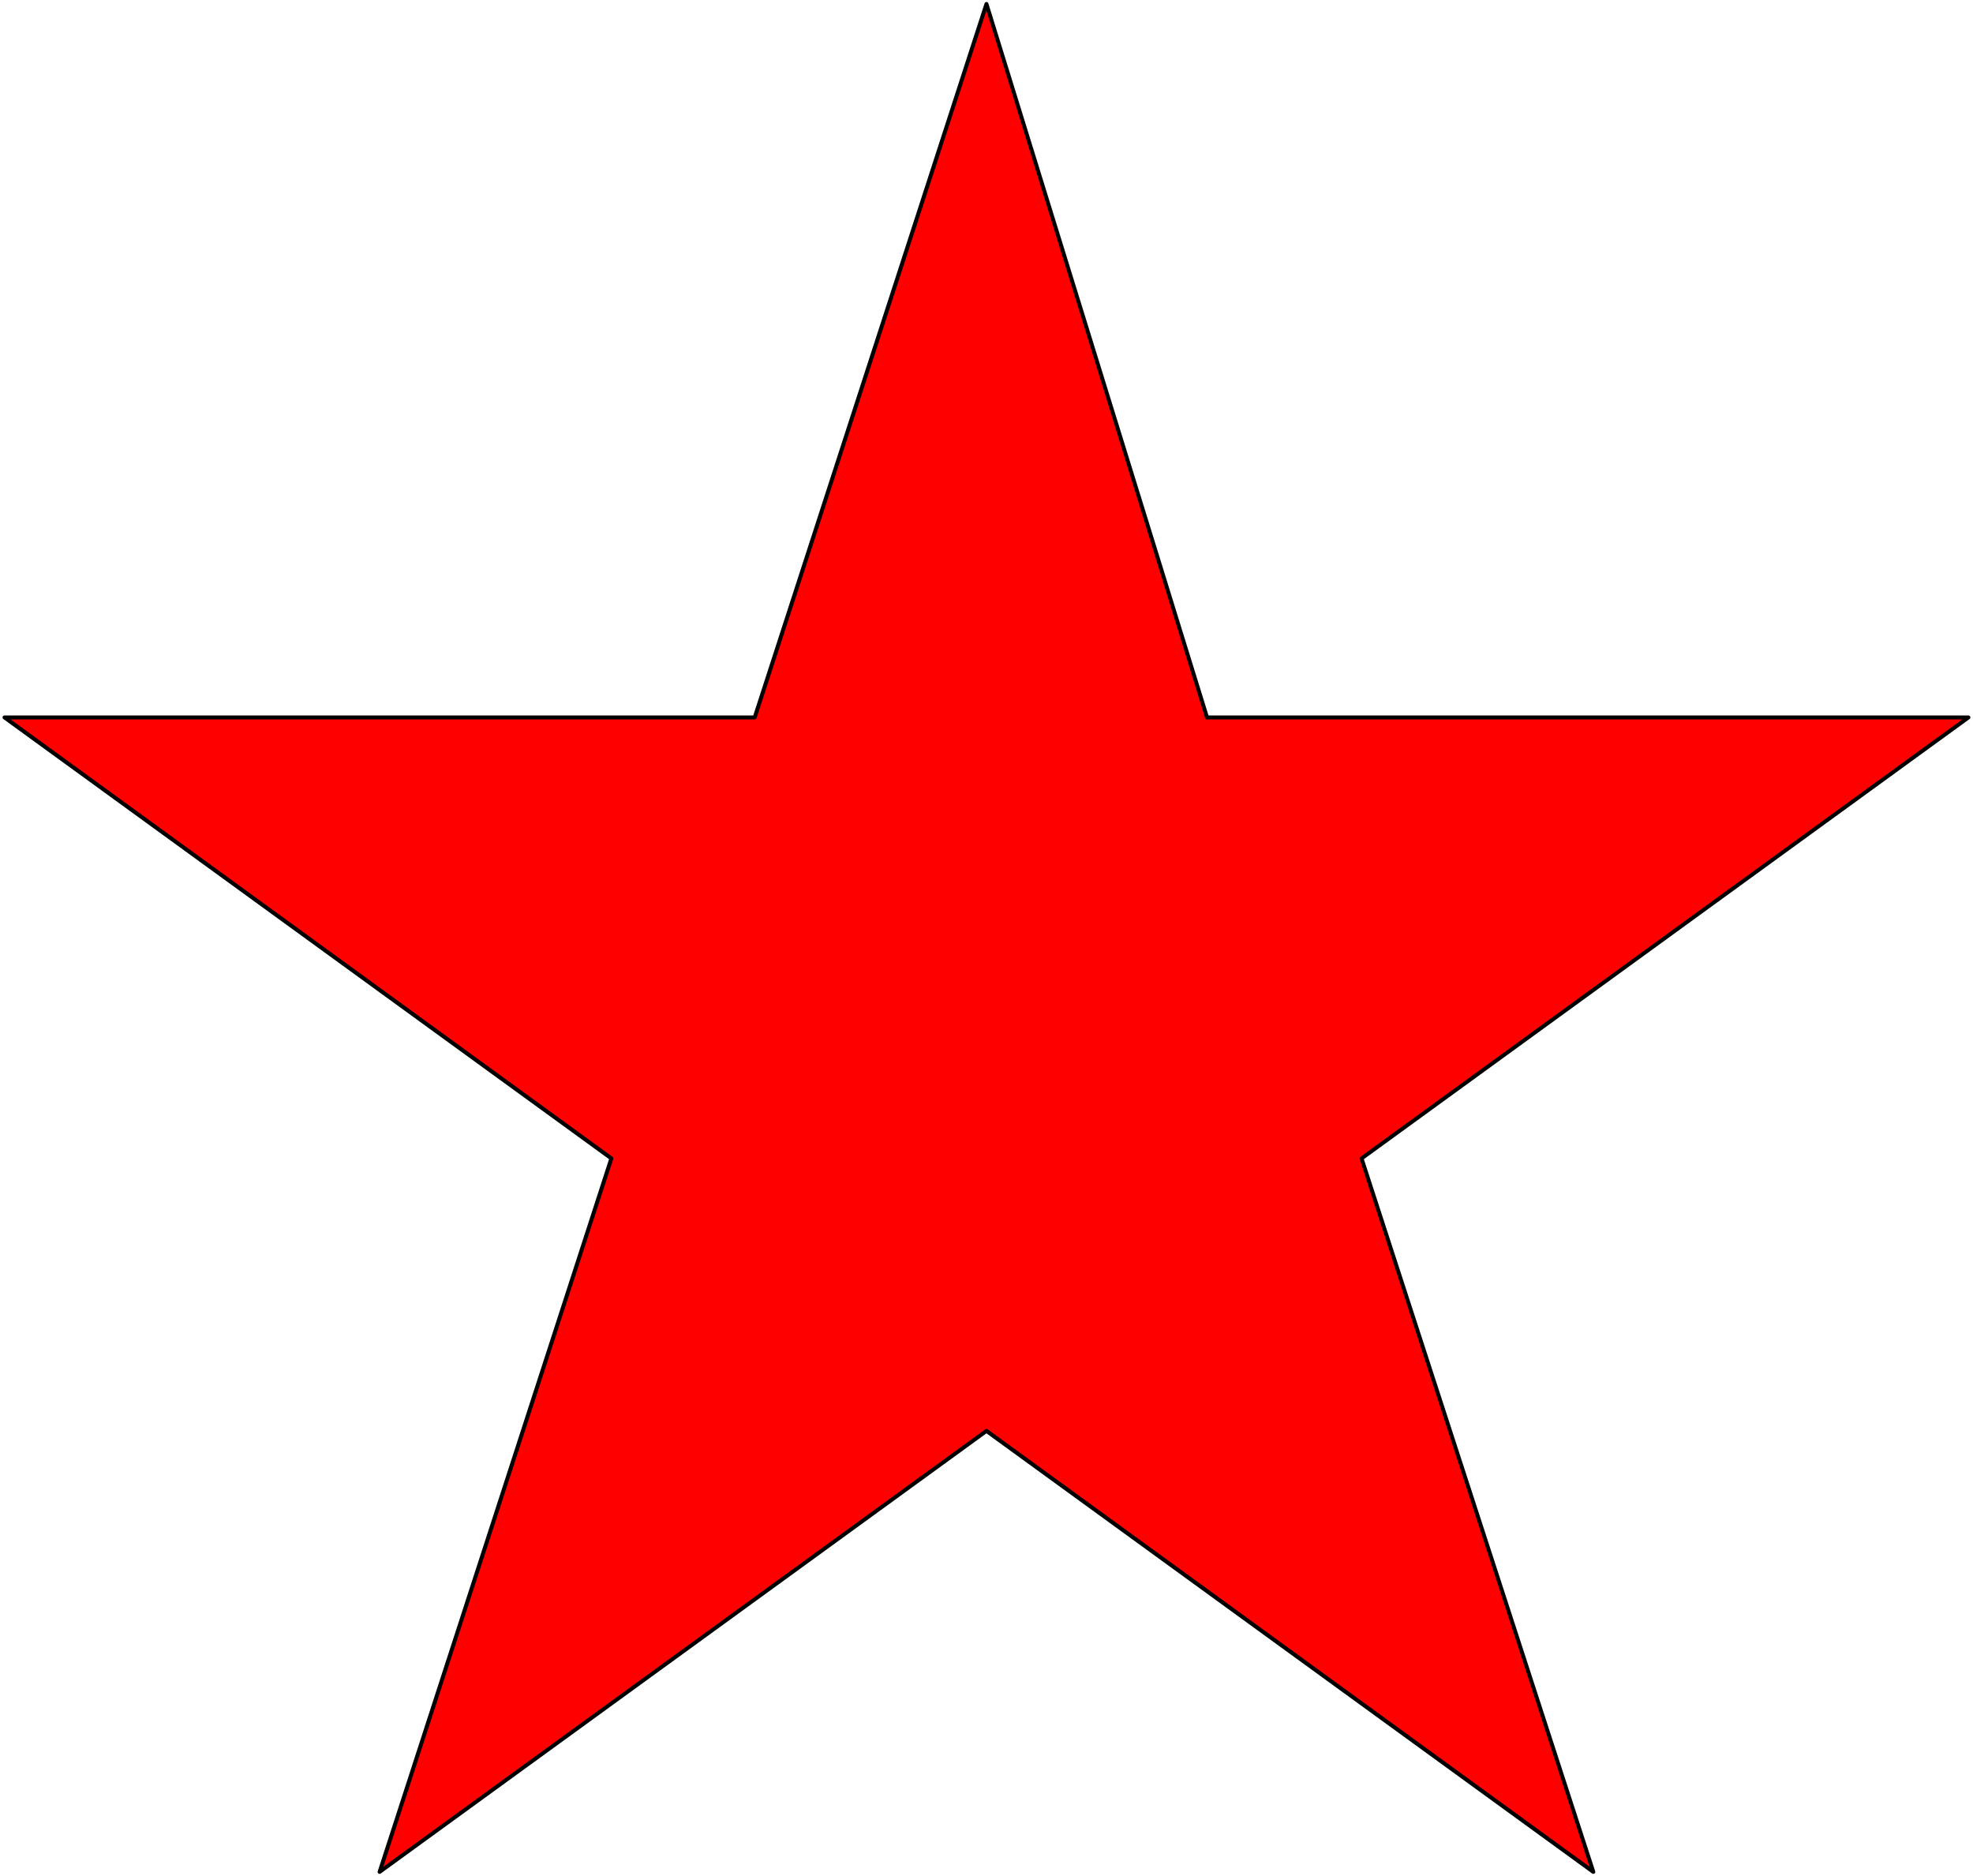 <?xml version="1.0" encoding="UTF-8" standalone="no"?>
<!-- Generated by Microsoft Visio 11.0, SVG Export, v1.0 Mullet_of_5_Pts.svg Page-1 -->

<svg
   xmlns:v="http://schemas.microsoft.com/visio/2003/SVGExtensions/"
   xmlns:dc="http://purl.org/dc/elements/1.1/"
   xmlns:cc="http://creativecommons.org/ns#"
   xmlns:rdf="http://www.w3.org/1999/02/22-rdf-syntax-ns#"
   xmlns:svg="http://www.w3.org/2000/svg"
   xmlns="http://www.w3.org/2000/svg"
   xmlns:sodipodi="http://sodipodi.sourceforge.net/DTD/sodipodi-0.dtd"
   xmlns:inkscape="http://www.inkscape.org/namespaces/inkscape"
   width="1.663in"
   height="1.581in"
   viewBox="0 0 119.701 113.866"
   xml:space="preserve"
   color-interpolation-filters="sRGB"
   class="st2"
   id="svg2"
   version="1.1"
   inkscape:version="0.48.2 r9819"
   sodipodi:docname="Mullet_of_5_Pts.svg"><title
   id="title2998">Mullet of Five Points</title><defs
   id="defs19" /><sodipodi:namedview
   pagecolor="#ffffff"
   bordercolor="#666666"
   borderopacity="1"
   objecttolerance="10"
   gridtolerance="10"
   guidetolerance="10"
   inkscape:pageopacity="0"
   inkscape:pageshadow="2"
   inkscape:window-width="740"
   inkscape:window-height="480"
   id="namedview17"
   showgrid="false"
   inkscape:zoom="1.6580916"
   inkscape:cx="74.81295"
   inkscape:cy="71.166153"
   inkscape:window-x="0"
   inkscape:window-y="0"
   inkscape:window-maximized="0"
   inkscape:current-layer="svg2" />
	
	<v:documentProperties
   v:langID="1033"
   v:viewMarkup="false" />

	<style
   type="text/css"
   id="style6">
	
		.st1 {fill:#ff0000;stroke:#000000;stroke-linecap:round;stroke-linejoin:round;stroke-width:0.24}
		.st2 {fill:none;fill-rule:evenodd;font-size:12px;overflow:visible;stroke-linecap:square;stroke-miterlimit:3}
	
	</style>

	<g
   v:mID="0"
   v:index="1"
   v:groupContext="foregroundPage"
   id="g8">
		<title
   id="title10">Page-1</title>
		<v:pageProperties
   v:drawingScale="1"
   v:pageScale="1"
   v:drawingUnits="19"
   v:shadowOffsetX="9"
   v:shadowOffsetY="-9" />
		<g
   id="shape1-1"
   v:mID="1"
   v:groupContext="shape"
   transform="translate(3.158,-0.24)">
			<title
   id="title13">Star 5</title>
			<v:userDefs>
				<v:ud
   v:nameU="visVersion"
   v:val="VT0(14):26" />
			</v:userDefs>
			<path
   d="M70.08 43.79 L56.69 0.48 L42.62 43.79 L-2.92 43.79 L33.92 70.56 L19.85 113.87 L56.69 87.1 L93.53 113.87 L79.46        70.56 L116.3 43.79 L70.08 43.79 Z"
   class="st1"
   id="path15" />
		</g>
	</g>
</svg>